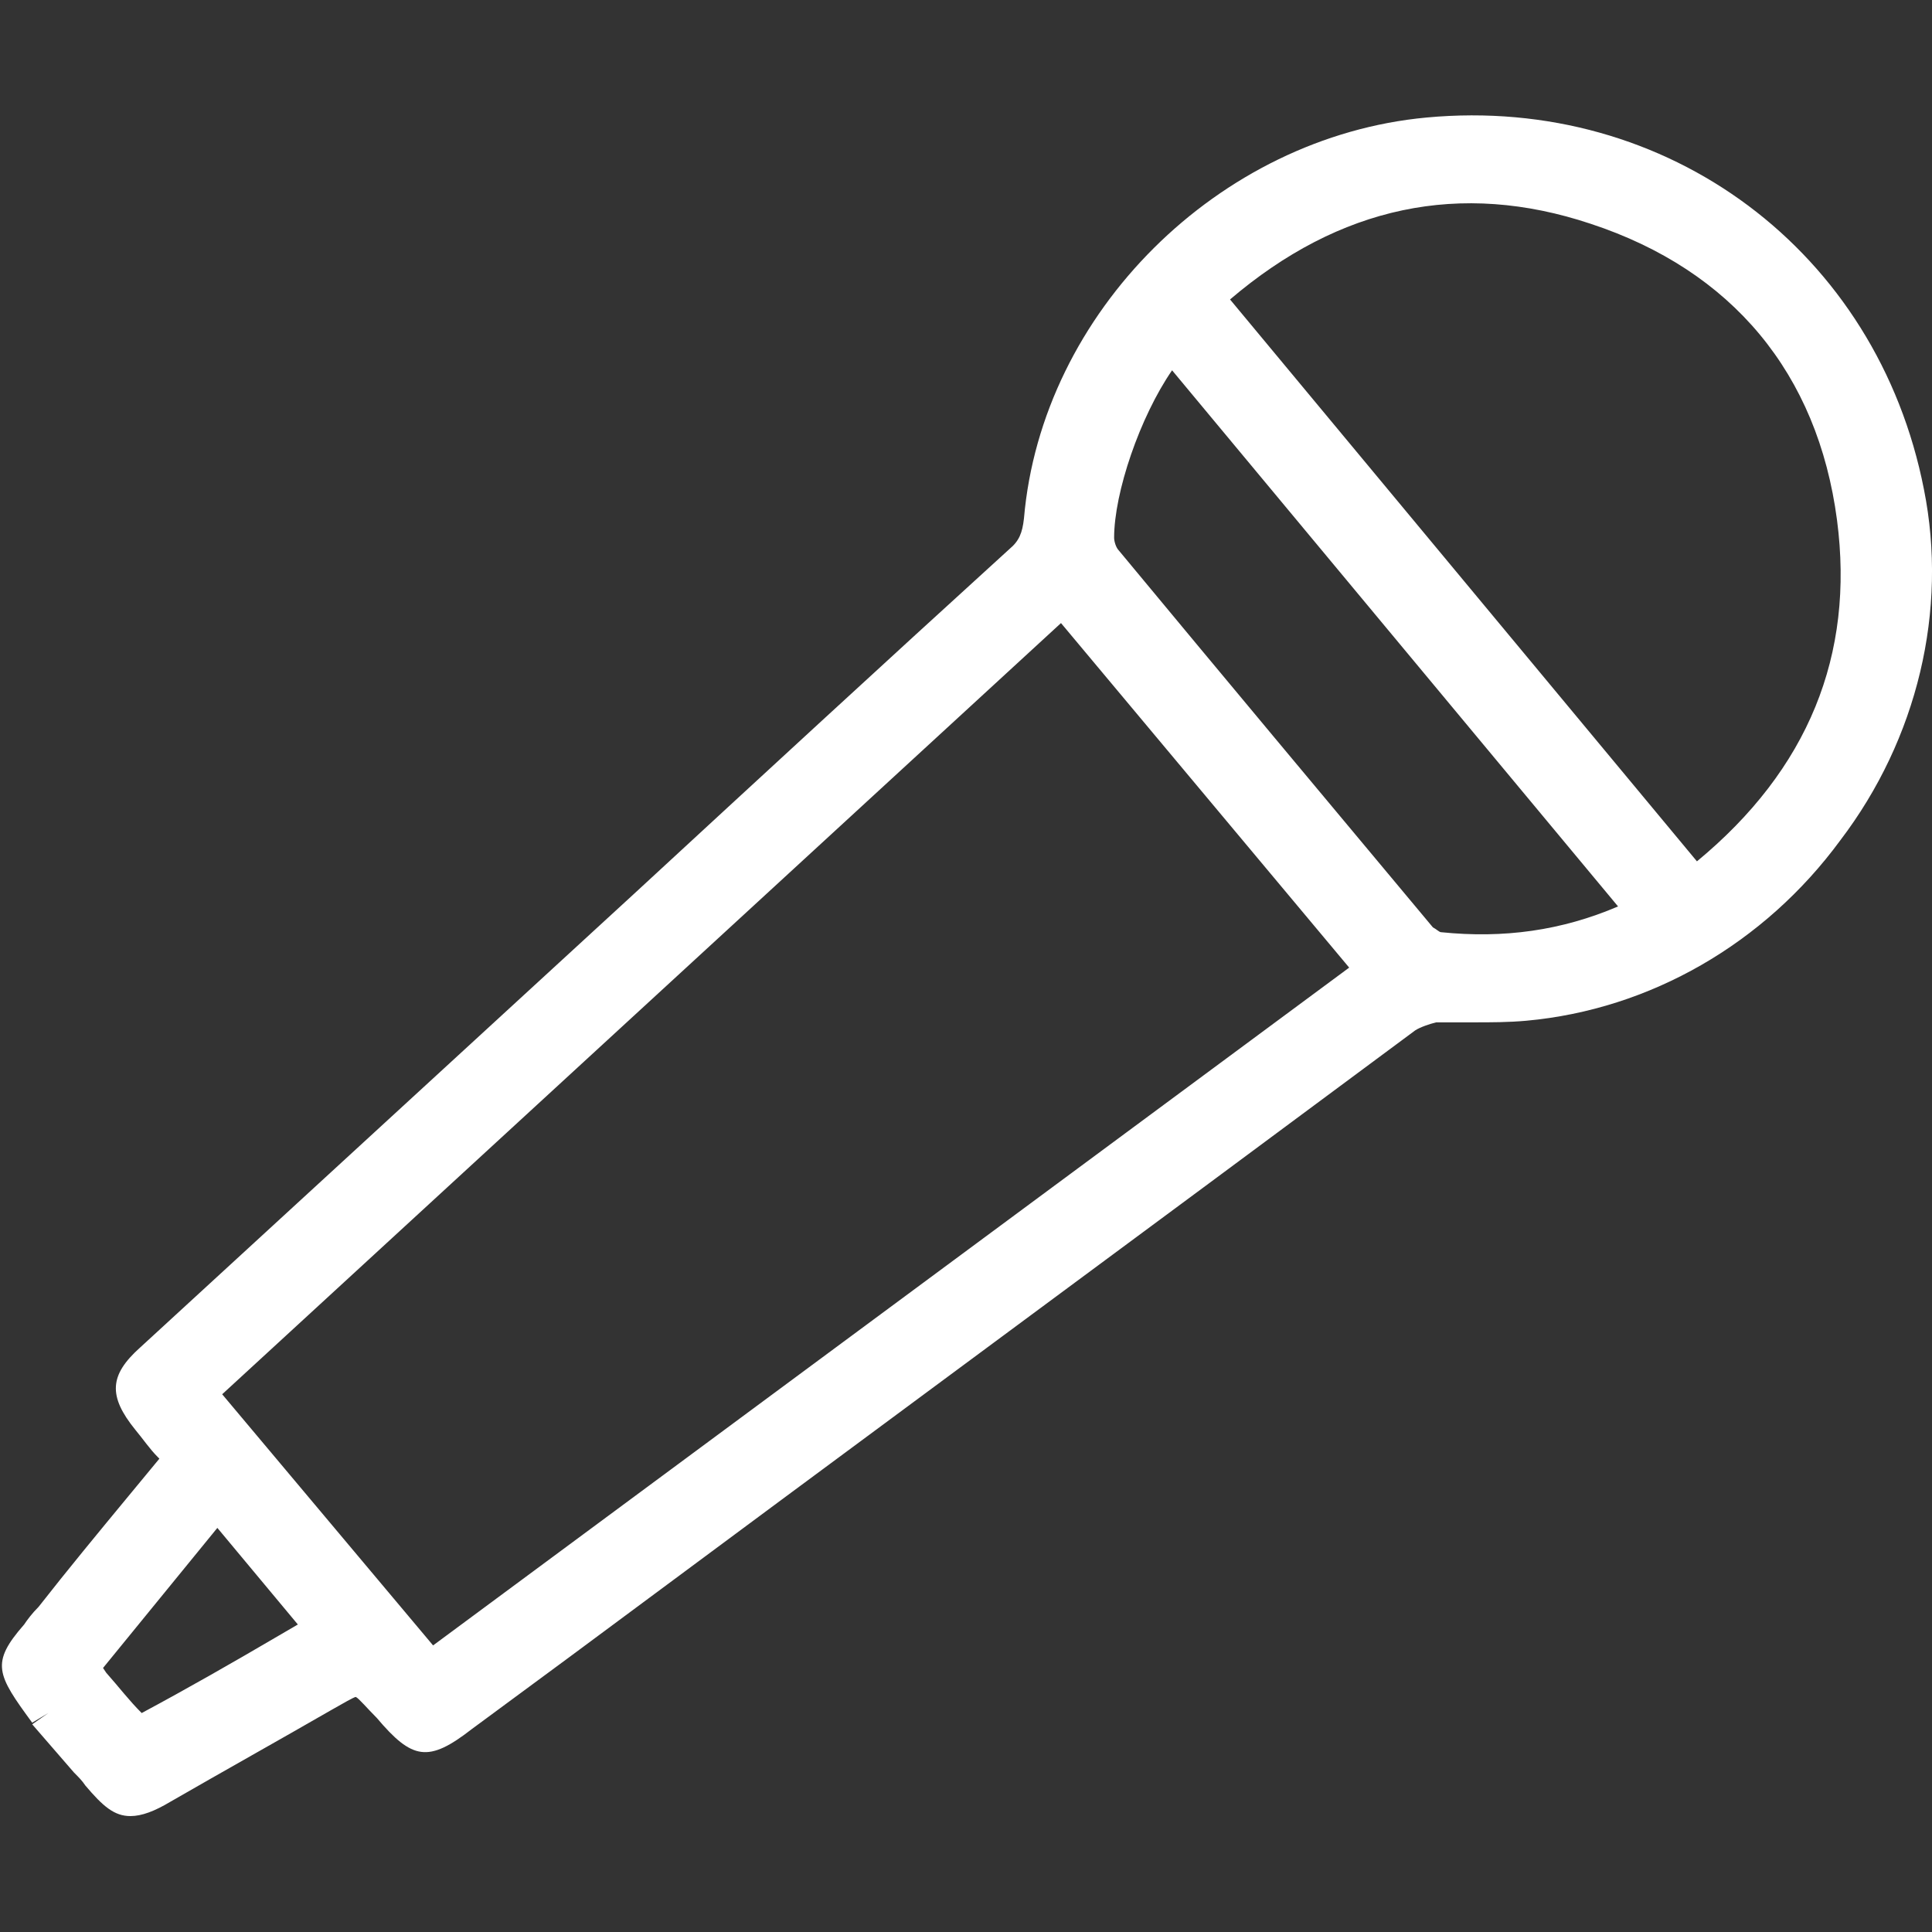 <?xml version="1.0" encoding="UTF-8"?>
<svg xmlns="http://www.w3.org/2000/svg" xmlns:xlink="http://www.w3.org/1999/xlink" version="1.1" id="Capa_1" x="0px" y="0px" viewBox="0 0 120 120" style="enable-background:new 0 0 120 120;" xml:space="preserve"><rect x="0" y="0" width="120" height="120" fill="#333333" stroke="none"/> <style type="text/css"> .st0{fill:#FFFFFF;} </style> <path class="st0" d="M119.5,30.4c-2.9-14.8-15.9-24.5-30.9-23.1c-12.9,1.2-23.9,12.1-25,24.9c-0.1,0.9-0.3,1.4-0.9,1.9 c-7.8,7.1-15.5,14.2-23.3,21.4L8.7,83.7c-1.9,1.7-2,3-0.3,5.1c0.5,0.6,0.9,1.2,1.4,1.7l0.1,0.1l-1.9,2.3c-1.9,2.3-3.8,4.6-5.6,6.9 c-0.4,0.4-0.7,0.8-0.9,1.1c-2.1,2.4-1.7,3.1,0.5,6.1l1-0.6l0,0l-1,0.7l2.6,3c0.3,0.3,0.5,0.5,0.7,0.8c1.1,1.3,1.8,1.9,2.8,1.9 c0.7,0,1.5-0.3,2.5-0.9c3.3-1.9,6.7-3.8,10-5.7c0.7-0.4,1.4-0.8,1.5-0.8c0.2,0.1,0.7,0.7,1.3,1.3c2.2,2.6,3.2,2.8,5.9,0.7l6.1-4.5 c17.5-13,35-25.9,52.5-38.9c0.3-0.2,0.9-0.4,1.3-0.5c0.8,0,1.6,0,2.4,0c1,0,2.1,0,3.2-0.1c7.7-0.7,14.8-4.8,19.5-11.2 C119.1,45.9,121,37.9,119.5,30.4z M8.8,106.4C8.8,106.4,8.8,106.4,8.8,106.4c-0.8-0.8-1.4-1.6-2.2-2.5l-0.2-0.3l7.1-8.7l5,6 l-1.2,0.7C14.4,103.3,11.6,104.9,8.8,106.4z M100.5,56.3c-3.5,1.5-7.1,2-11,1.6c-0.1,0-0.3-0.2-0.5-0.3 c-6.6-7.9-13.2-15.8-19.5-23.4c-0.2-0.2-0.3-0.6-0.3-0.8c0-2.8,1.6-7.5,3.6-10.4L100.5,56.3z M83.8,60.1l-56.9,42.1L13.8,86.6 l52.1-47.9L83.8,60.1z M105.4,53.5L76.4,18.6c6.8-5.8,14.3-7.4,22.4-4.7c8.8,2.9,14.1,9.3,15.3,18.4 C115.2,40.7,112.3,47.8,105.4,53.5z"></path> </svg>
